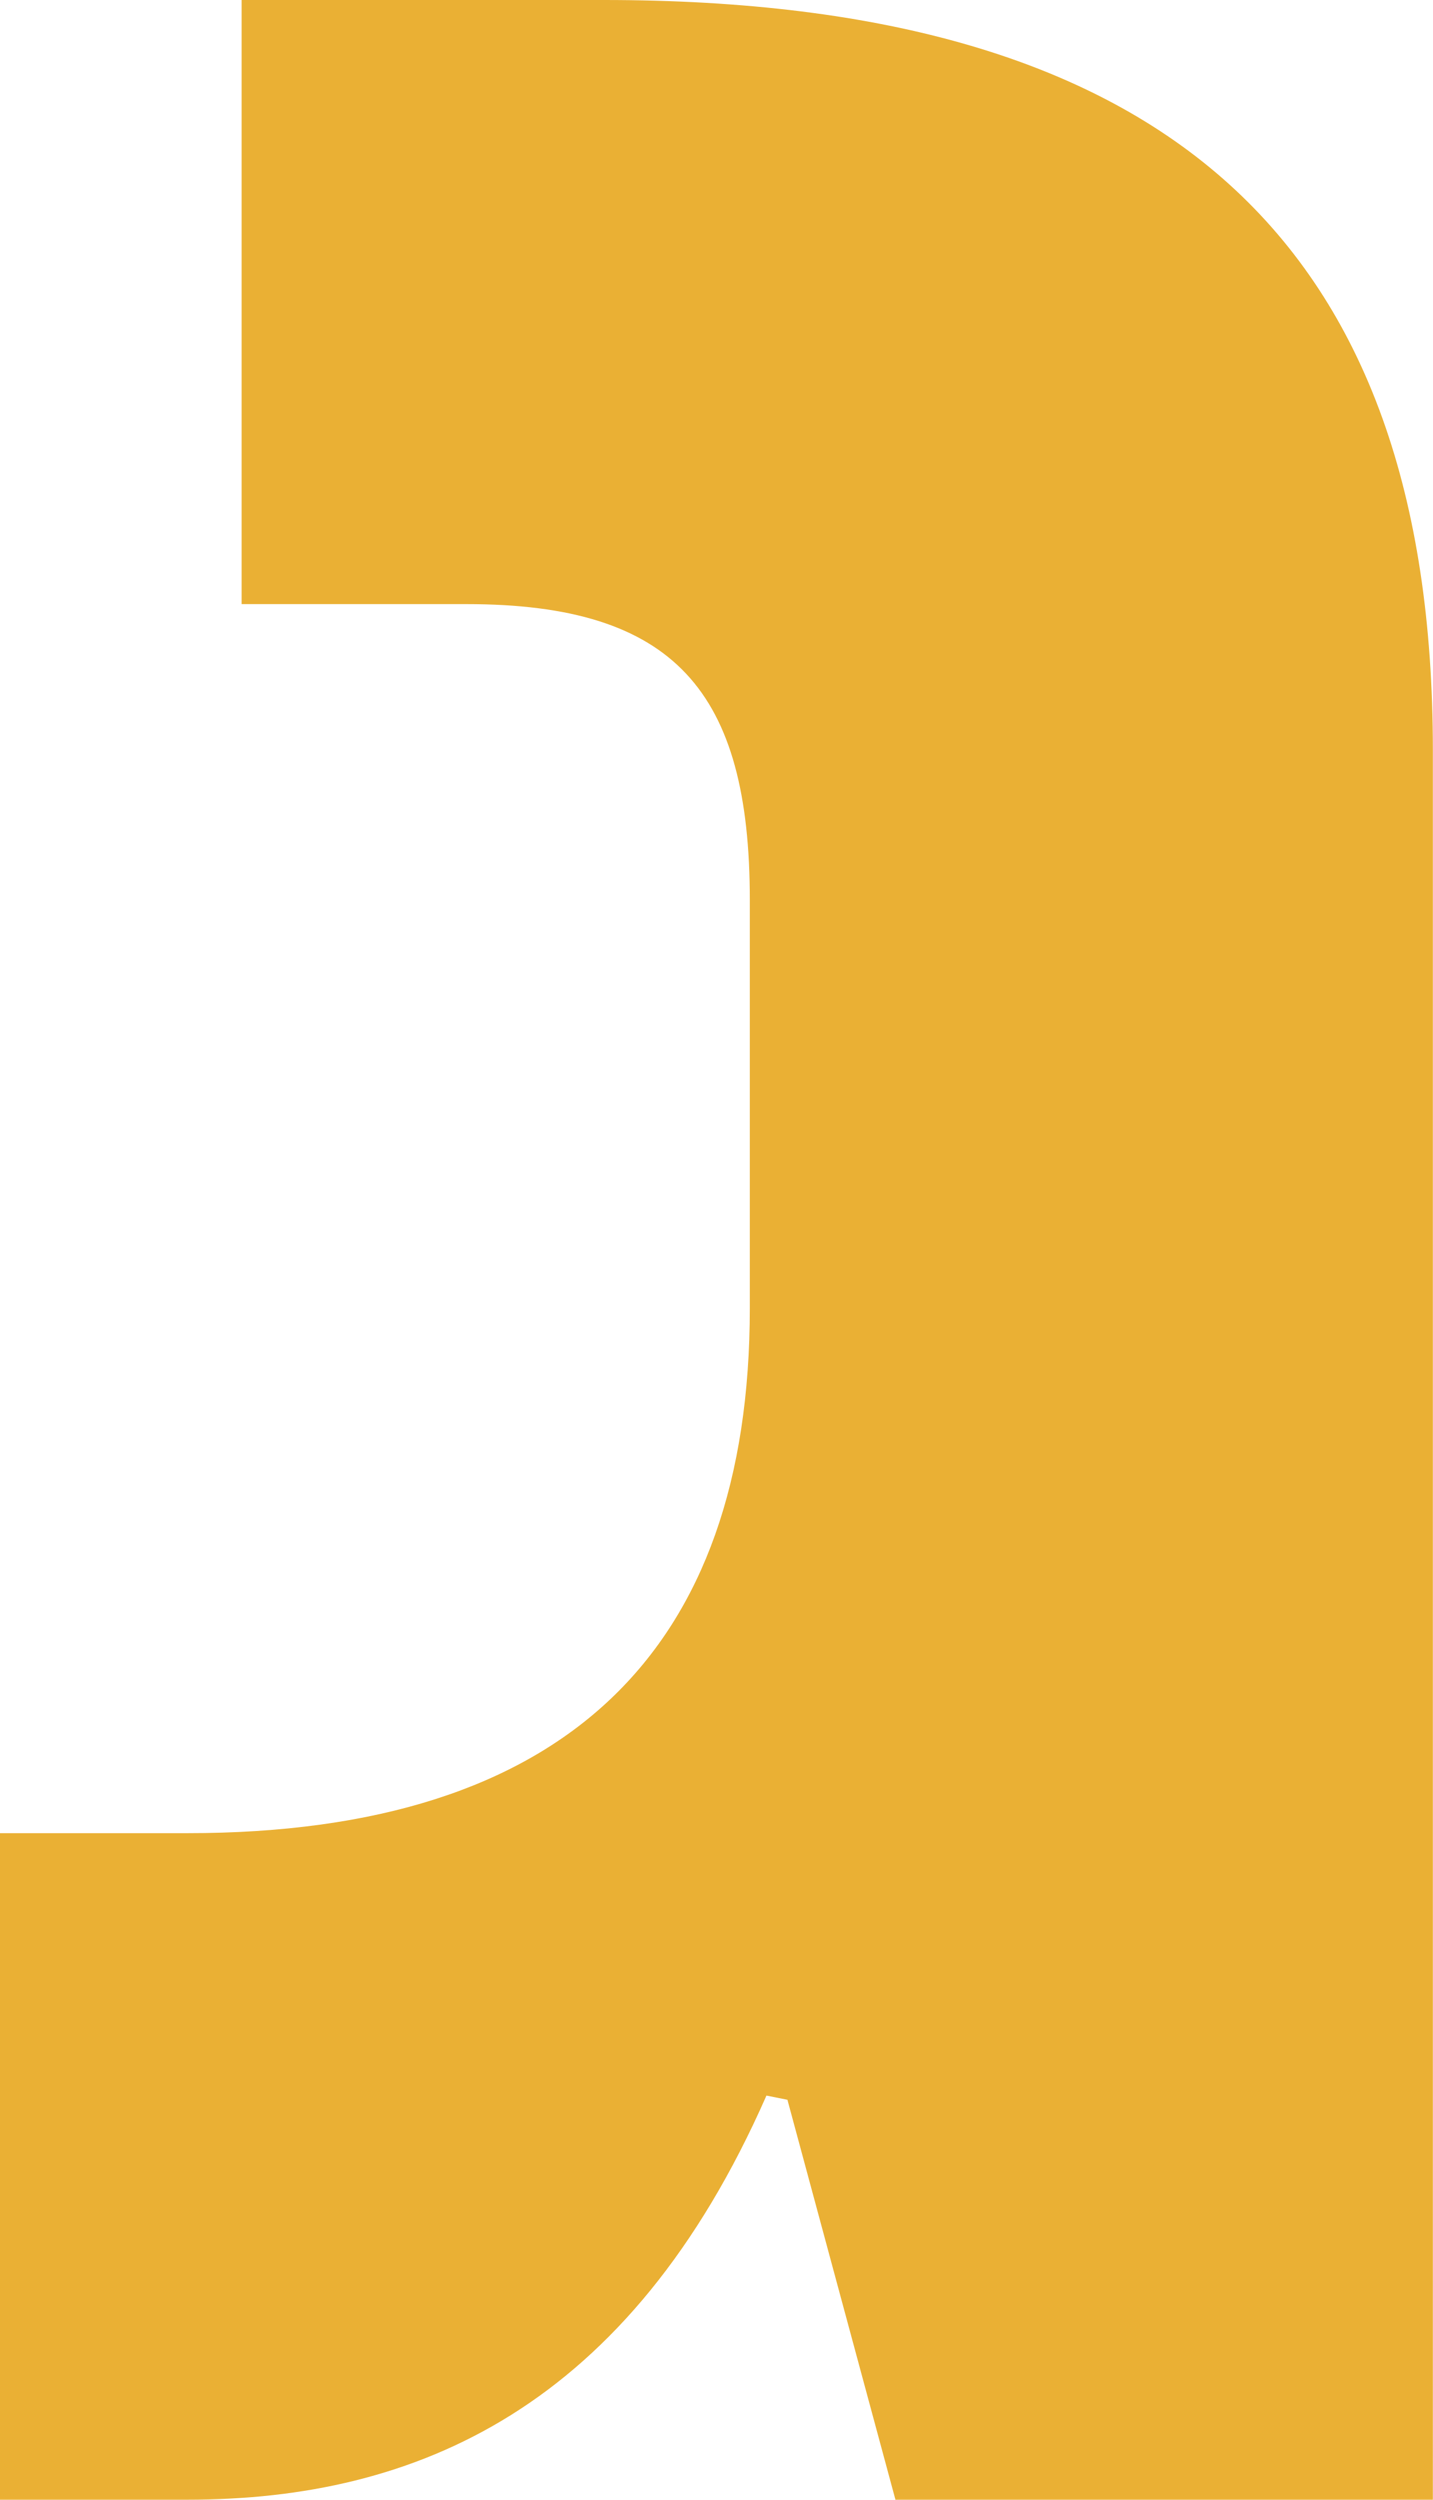 <svg xmlns="http://www.w3.org/2000/svg" width="20.497" height="35.751" viewBox="0 0 20.497 35.751">
  <path id="Path_2505" data-name="Path 2505" d="M4.648-35.751v8.64H7.865c2.979,0,4.052,1.251,4.052,4.231v5.839c0,4.886-2.622,7.508-8.044,7.508H1.192V0H3.873c3.277,0,6.316-1.311,8.282-5.78l.3.06L14,0h7.687V-25.026c0-7.269-3.813-10.725-11.858-10.725Z" transform="translate(-1.192 35.751)" fill="#eab034"/>
</svg>
